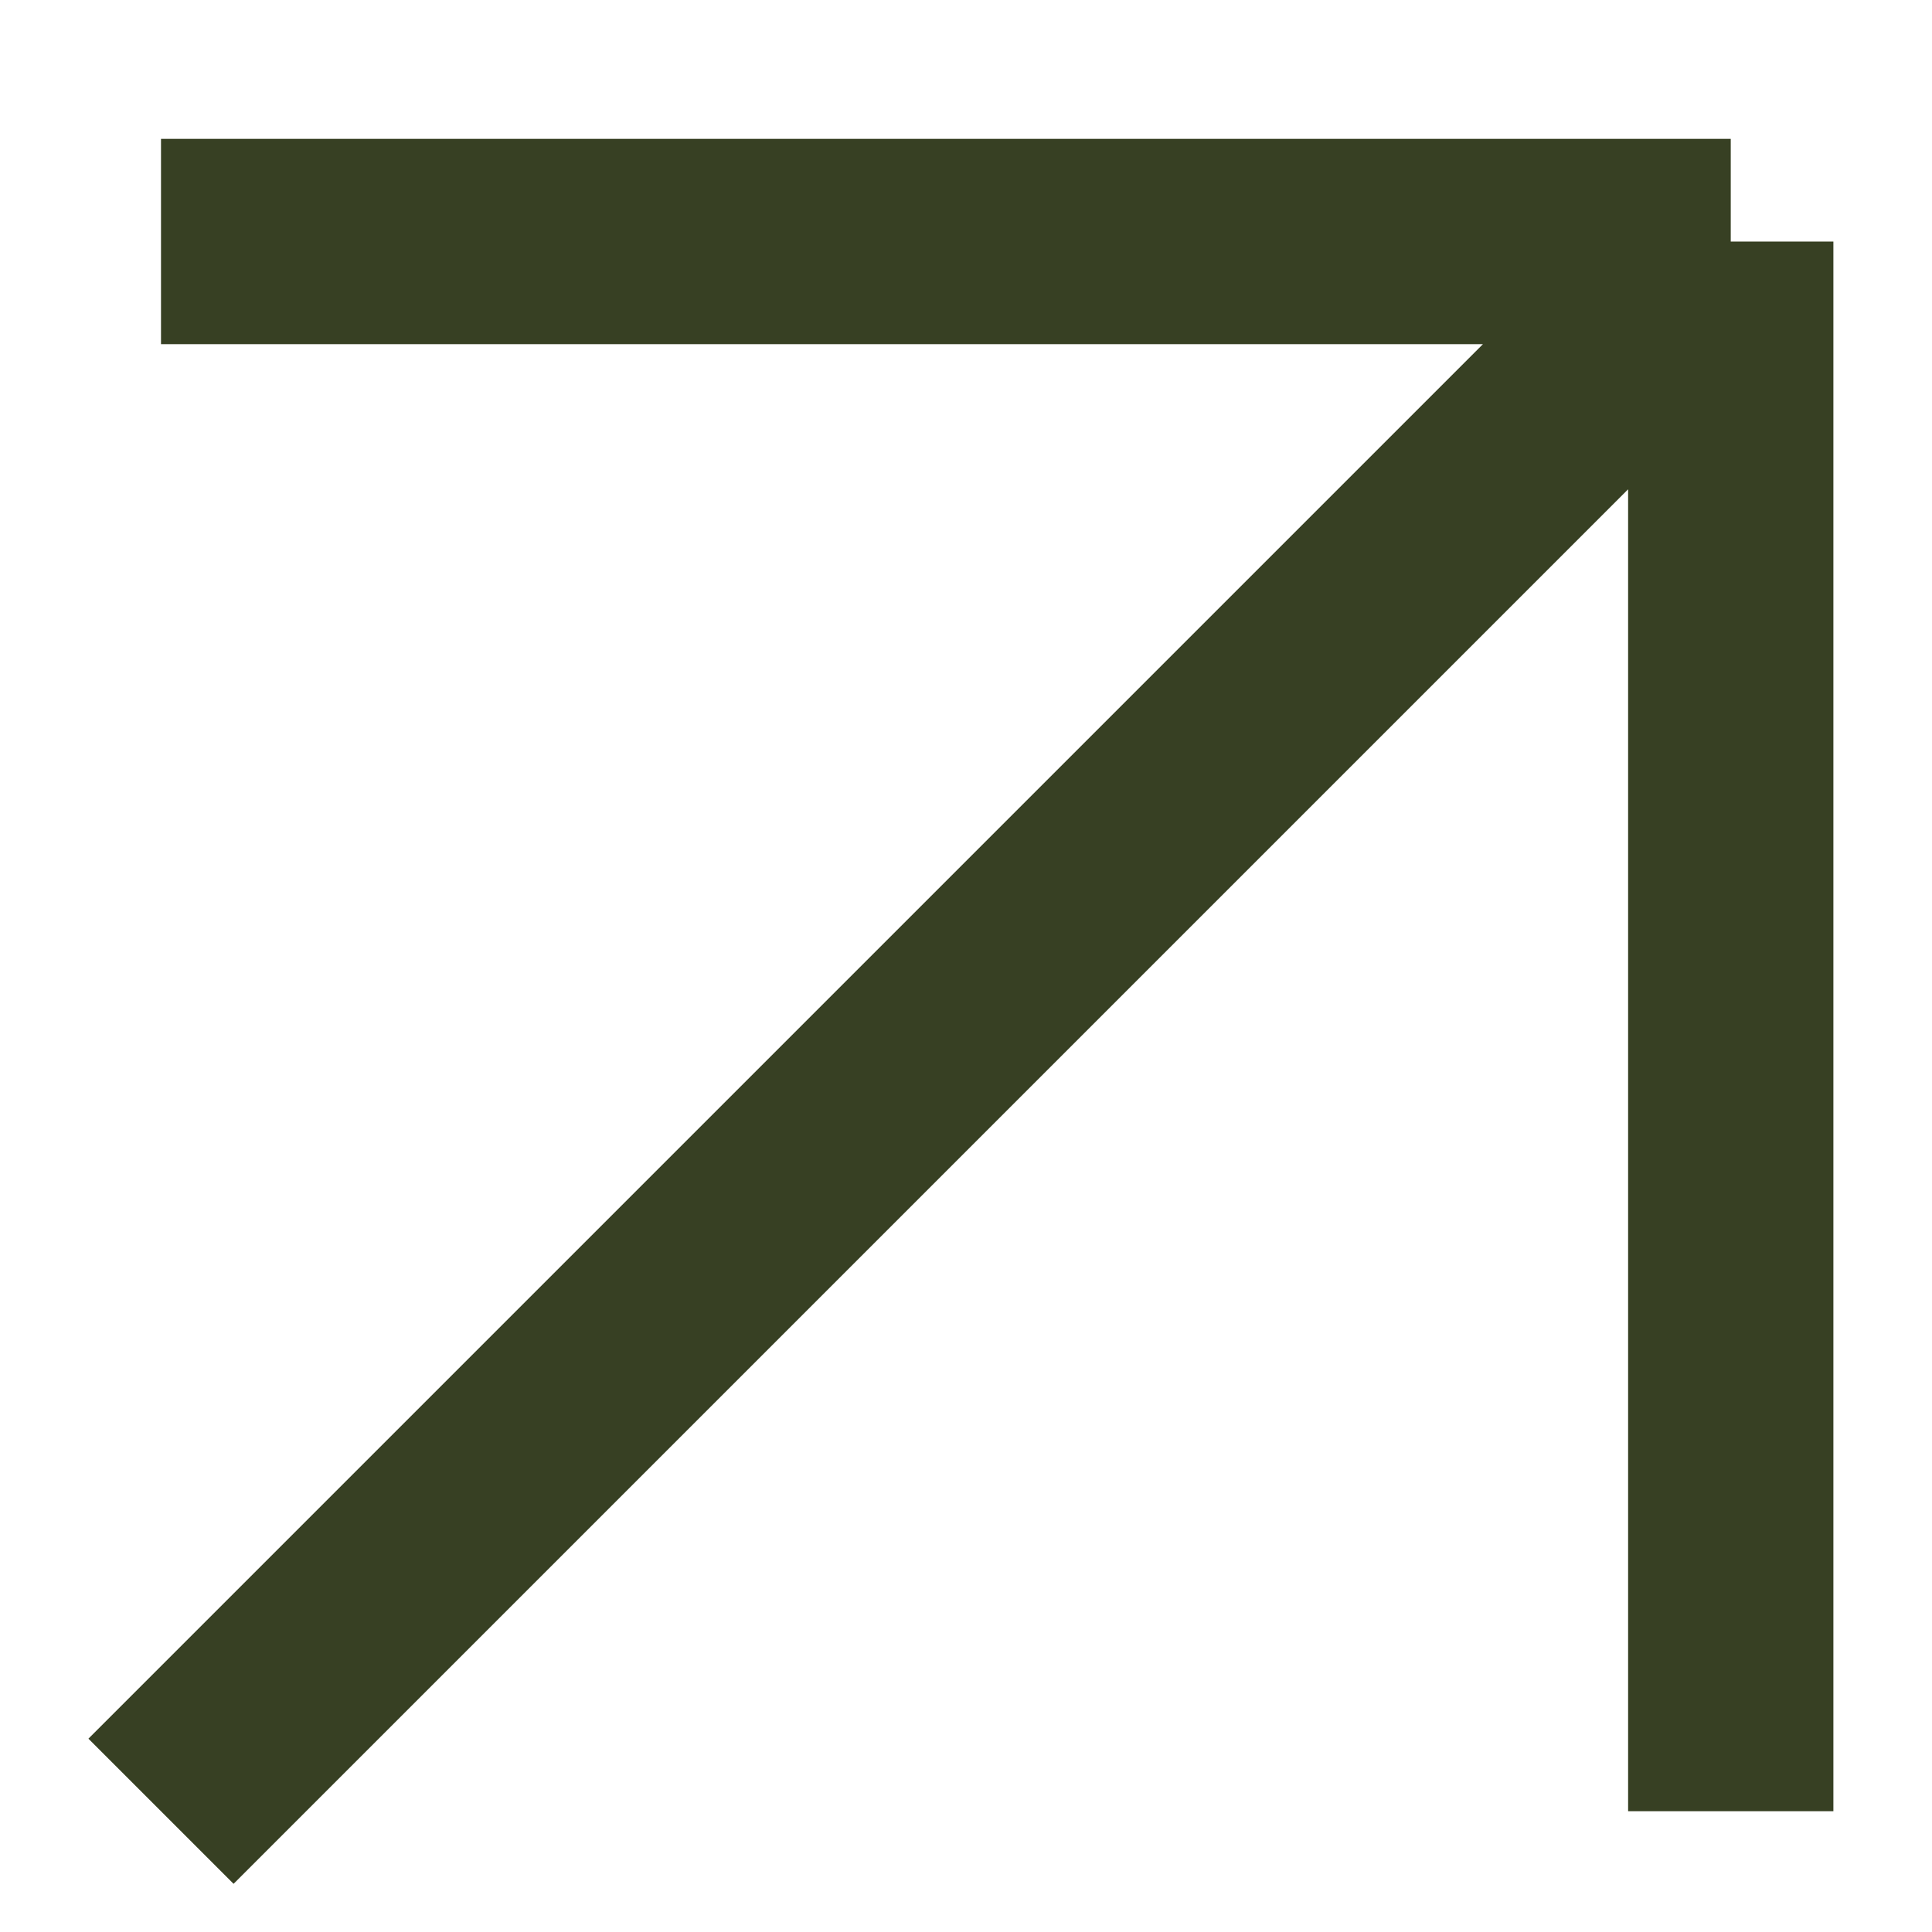 <?xml version="1.0" encoding="UTF-8"?> <svg xmlns="http://www.w3.org/2000/svg" width="12" height="12" viewBox="0 0 12 12" fill="none"><path d="M1 11.25L10.75 1.5M10.75 1.5V11.25M10.75 1.5H1" stroke="#374023" stroke-width="1.275"></path></svg> 